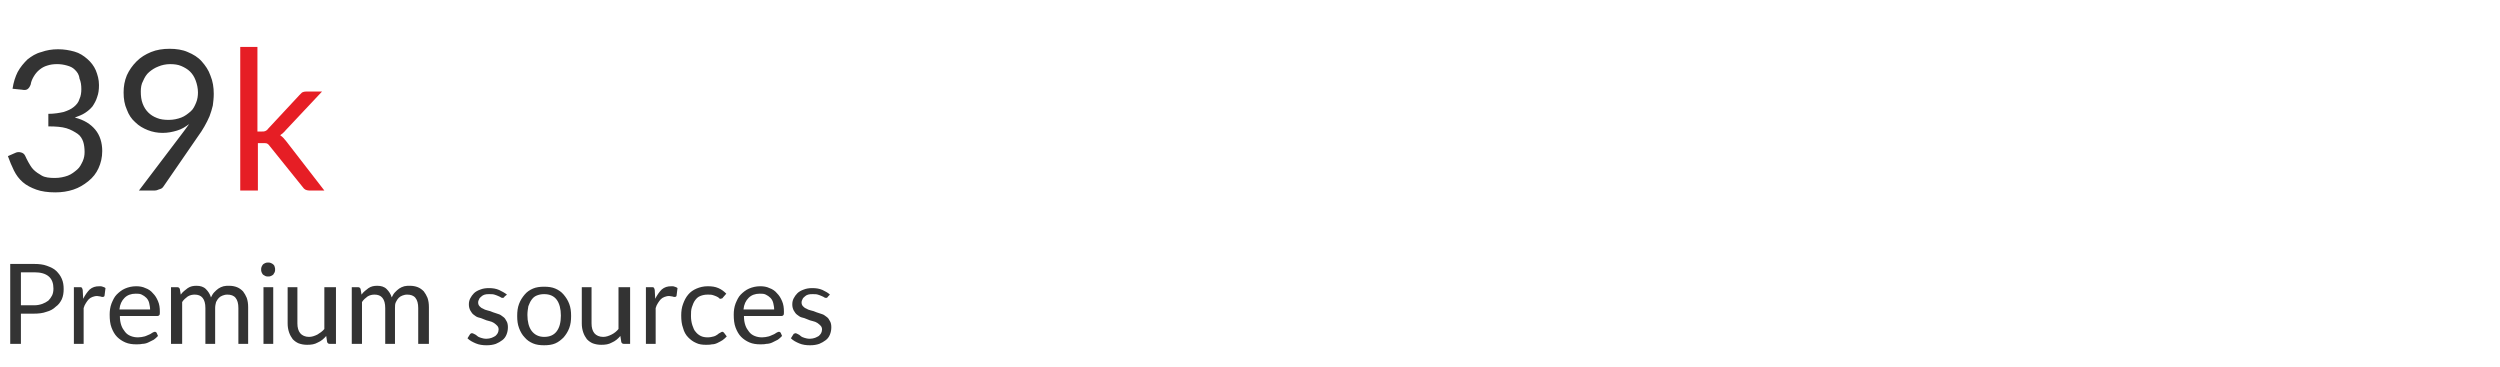 <?xml version="1.0" encoding="utf-8"?>
<!-- Generator: Adobe Illustrator 26.4.1, SVG Export Plug-In . SVG Version: 6.00 Build 0)  -->
<svg version="1.1" id="Layer_1" xmlns="http://www.w3.org/2000/svg" xmlns:xlink="http://www.w3.org/1999/xlink" x="0px" y="0px"
	 viewBox="0 0 538 79" style="enable-background:new 0 0 180 79;" xml:space="preserve">
<style type="text/css">
	.st0{fill:#333333;}
	.st1{fill:#E61E25;}
</style>
<path class="st0" d="M2.7,19.1c0.2-1.4,0.6-2.6,1.1-3.6c0.6-1.1,1.3-1.9,2.1-2.7c0.9-0.7,1.8-1.3,3-1.6c1.1-0.4,2.3-0.6,3.6-0.6
	s2.4,0.2,3.5,0.5s2,0.9,2.8,1.6c0.8,0.7,1.4,1.5,1.8,2.4c0.4,1,0.7,2,0.7,3.2c0,1-0.1,1.8-0.4,2.6c-0.2,0.7-0.6,1.4-1,2
	c-0.5,0.6-1,1-1.6,1.4s-1.4,0.7-2.2,1c2,0.5,3.4,1.4,4.4,2.6s1.5,2.8,1.5,4.6c0,1.4-0.3,2.6-0.8,3.7c-0.5,1.1-1.2,2-2.2,2.8
	s-2,1.4-3.2,1.8c-1.2,0.4-2.5,0.6-3.9,0.6c-1.6,0-3-0.2-4.1-0.6c-1.1-0.4-2.1-0.9-2.9-1.6c-0.8-0.7-1.4-1.5-1.9-2.5s-0.9-2-1.3-3.1
	l1.6-0.7c0.4-0.2,0.8-0.2,1.2-0.1s0.7,0.3,0.9,0.7c0.2,0.4,0.4,0.9,0.7,1.4s0.6,1.1,1.1,1.6s1.1,0.9,1.8,1.3s1.7,0.5,2.8,0.5
	c1,0,2-0.2,2.8-0.5s1.4-0.8,2-1.3s0.9-1.2,1.2-1.8c0.3-0.7,0.4-1.3,0.4-2c0-0.8-0.1-1.6-0.3-2.2s-0.6-1.3-1.2-1.7s-1.4-0.9-2.4-1.2
	c-1-0.3-2.3-0.4-3.9-0.4v-2.7c1.3,0,2.4-0.2,3.3-0.4c0.9-0.3,1.6-0.6,2.2-1.1c0.6-0.5,1-1,1.2-1.7c0.3-0.6,0.4-1.4,0.4-2.1
	c0-0.9-0.1-1.6-0.4-2.3c-0.1-0.9-0.5-1.4-1-1.9s-1-0.7-1.7-0.9s-1.4-0.3-2.1-0.3c-0.8,0-1.5,0.1-2.1,0.3C9.5,14.3,9,14.6,8.5,15
	s-0.9,0.9-1.2,1.4s-0.6,1.1-0.7,1.8c-0.2,0.5-0.4,0.8-0.7,1s-0.7,0.2-1.2,0.1L2.7,19.1z M39,29c0.3-0.4,0.6-0.8,0.9-1.2
	c0.3-0.4,0.5-0.7,0.8-1.1c-0.8,0.6-1.6,1.1-2.6,1.4s-2,0.5-3.1,0.5s-2.2-0.2-3.2-0.6s-1.9-0.9-2.7-1.7c-0.8-0.7-1.4-1.6-1.8-2.7
	c-0.5-1.1-0.7-2.3-0.7-3.7c0-1.3,0.2-2.5,0.7-3.7c0.5-1.1,1.2-2.1,2.1-3s1.9-1.5,3.1-2s2.6-0.7,4-0.7s2.8,0.2,3.9,0.7
	c1.2,0.5,2.2,1.1,3,2s1.5,1.9,1.9,3.1c0.5,1.2,0.7,2.5,0.7,3.9c0,0.9-0.1,1.7-0.2,2.5c-0.2,0.8-0.4,1.5-0.7,2.3
	c-0.3,0.7-0.7,1.5-1.1,2.2c-0.4,0.7-0.9,1.5-1.5,2.3l-7.3,10.6c-0.2,0.3-0.4,0.5-0.8,0.6S33.8,41,33.3,41h-3.4L39,29z M30.3,19.7
	c0,1,0.1,1.8,0.4,2.6s0.7,1.4,1.2,1.9c0.5,0.5,1.1,0.9,1.9,1.2c0.7,0.3,1.6,0.4,2.5,0.4c1,0,1.9-0.2,2.7-0.5s1.4-0.8,2-1.3
	s0.9-1.2,1.2-1.9c0.3-0.7,0.4-1.5,0.4-2.2c0-0.9-0.2-1.8-0.5-2.6c-0.3-0.8-0.7-1.4-1.2-1.9s-1.2-0.9-1.9-1.2s-1.5-0.4-2.4-0.4
	s-1.8,0.2-2.5,0.5c-0.8,0.3-1.4,0.7-2,1.2s-1,1.2-1.3,1.9C30.4,18.1,30.3,18.9,30.3,19.7z"/>
<path class="st1" d="M55.4,10.1v18.2h1c0.3,0,0.5,0,0.7-0.1s0.4-0.2,0.6-0.5l6.7-7.2c0.2-0.2,0.4-0.4,0.6-0.6
	c0.2-0.1,0.5-0.2,0.9-0.2h3.4L61.5,28c-0.4,0.5-0.8,0.8-1.2,1.1c0.3,0.2,0.5,0.4,0.7,0.6s0.4,0.5,0.6,0.7L69.8,41h-3.3
	c-0.3,0-0.6-0.1-0.8-0.2c-0.2-0.1-0.4-0.3-0.6-0.6l-7-8.7c-0.2-0.3-0.4-0.5-0.6-0.6c-0.2-0.1-0.5-0.1-0.9-0.1h-1.1V41h-3.8V10.1
	H55.4z"/>
<path class="st0" d="M7.3,56.8c1.1,0,2,0.1,2.8,0.4c0.8,0.3,1.5,0.6,2,1.1s0.9,1,1.2,1.7s0.4,1.4,0.4,2.2s-0.1,1.5-0.4,2.2
	C13,65,12.6,65.6,12,66c-0.5,0.5-1.2,0.9-2,1.1c-0.8,0.3-1.7,0.4-2.8,0.4H4.5V74H2.2V56.8H7.3z M7.3,65.7c0.7,0,1.2-0.1,1.8-0.3
	c0.5-0.2,0.9-0.4,1.3-0.7c0.3-0.3,0.6-0.7,0.8-1.1c0.2-0.4,0.3-0.9,0.3-1.5c0-1.1-0.3-2-1-2.6s-1.7-0.9-3.1-0.9H4.5v7.1H7.3z
	 M17.9,64.3c0.4-0.8,0.9-1.5,1.4-2c0.6-0.5,1.2-0.7,2.1-0.7c0.3,0,0.5,0,0.7,0.1s0.4,0.1,0.6,0.3l-0.2,1.6c0,0.2-0.2,0.3-0.4,0.3
	c-0.1,0-0.3,0-0.5-0.1c-0.2,0-0.5-0.1-0.7-0.1c-0.4,0-0.7,0.1-1,0.2c-0.3,0.1-0.6,0.3-0.8,0.5c-0.2,0.2-0.4,0.5-0.6,0.8
	s-0.4,0.7-0.5,1.1V74h-2.1V61.8h1.2c0.2,0,0.4,0,0.5,0.1s0.1,0.2,0.2,0.5L17.9,64.3z M34,72.3c-0.3,0.3-0.6,0.6-0.9,0.8
	c-0.4,0.2-0.8,0.4-1.2,0.6C31.5,73.9,31,74,30.6,74c-0.4,0.1-0.9,0.1-1.3,0.1c-0.8,0-1.6-0.1-2.3-0.4c-0.7-0.3-1.3-0.7-1.8-1.2
	s-0.9-1.2-1.2-2c-0.3-0.8-0.4-1.7-0.4-2.8c0-0.8,0.1-1.6,0.4-2.4c0.3-0.7,0.6-1.4,1.1-1.9s1.1-1,1.8-1.3c0.7-0.3,1.5-0.5,2.4-0.5
	c0.7,0,1.4,0.1,2,0.4c0.6,0.2,1.2,0.6,1.6,1.1c0.5,0.5,0.8,1,1.1,1.7s0.4,1.4,0.4,2.3c0,0.3,0,0.6-0.1,0.7S34.1,68,33.9,68h-8.1
	c0,0.8,0.1,1.4,0.3,2c0.2,0.6,0.5,1,0.8,1.4s0.7,0.7,1.2,0.9c0.5,0.2,1,0.3,1.6,0.3c0.5,0,1-0.1,1.4-0.2s0.7-0.3,1-0.4
	c0.3-0.1,0.5-0.3,0.7-0.4s0.4-0.2,0.5-0.2c0.2,0,0.3,0.1,0.4,0.2L34,72.3z M32.3,66.6c0-0.5-0.1-0.9-0.2-1.4
	c-0.1-0.4-0.3-0.8-0.6-1.1s-0.6-0.5-1-0.7s-0.8-0.2-1.3-0.2c-1,0-1.8,0.3-2.4,0.9c-0.6,0.6-1,1.4-1.1,2.5H32.3z M36.8,74V61.8h1.3
	c0.3,0,0.5,0.1,0.6,0.4l0.2,1.2c0.4-0.6,1-1,1.5-1.4c0.6-0.4,1.2-0.5,1.9-0.5c0.8,0,1.5,0.2,2,0.7s0.9,1.1,1.1,1.8
	c0.2-0.4,0.4-0.8,0.7-1.1s0.6-0.6,0.9-0.8c0.3-0.2,0.7-0.4,1.1-0.5s0.8-0.1,1.2-0.1c0.6,0,1.2,0.1,1.7,0.3s0.9,0.5,1.3,0.9
	c0.3,0.4,0.6,0.9,0.8,1.4c0.2,0.6,0.3,1.2,0.3,2V74h-2.1v-7.7c0-1-0.2-1.7-0.6-2.2c-0.4-0.5-1-0.7-1.8-0.7c-0.4,0-0.7,0.1-1,0.2
	s-0.6,0.3-0.8,0.5c-0.2,0.2-0.4,0.5-0.6,0.9c-0.1,0.4-0.2,0.8-0.2,1.3V74h-2.1v-7.7c0-1-0.2-1.7-0.6-2.2c-0.4-0.5-1-0.7-1.7-0.7
	c-0.5,0-1,0.1-1.5,0.4c-0.4,0.3-0.9,0.7-1.2,1.2v9C39.2,74,36.8,74,36.8,74z M59.2,58c0,0.2,0,0.4-0.1,0.6c-0.1,0.2-0.2,0.3-0.3,0.5
	c-0.1,0.1-0.3,0.2-0.5,0.3s-0.4,0.1-0.6,0.1s-0.4,0-0.6-0.1c-0.2-0.1-0.3-0.2-0.5-0.3c-0.1-0.1-0.2-0.3-0.3-0.5s-0.1-0.4-0.1-0.6
	s0-0.4,0.1-0.6c0.1-0.2,0.2-0.4,0.3-0.5s0.3-0.2,0.5-0.3s0.4-0.1,0.6-0.1s0.4,0,0.6,0.1c0.2,0.1,0.4,0.2,0.5,0.3s0.3,0.3,0.3,0.5
	C59.2,57.6,59.2,57.8,59.2,58z M58.8,61.8V74h-2.1V61.8H58.8z M72.3,61.8V74H71c-0.3,0-0.5-0.1-0.6-0.4l-0.2-1.3
	c-0.5,0.6-1.1,1.1-1.8,1.4c-0.7,0.4-1.4,0.5-2.3,0.5c-0.7,0-1.2-0.1-1.8-0.3c-0.5-0.2-0.9-0.5-1.3-0.9c-0.3-0.4-0.6-0.9-0.8-1.5
	s-0.3-1.2-0.3-1.9v-7.8H64v7.8c0,0.9,0.2,1.6,0.6,2.1s1.1,0.8,1.9,0.8c0.6,0,1.2-0.2,1.8-0.5c0.5-0.3,1.1-0.7,1.5-1.2v-9
	C69.8,61.8,72.3,61.8,72.3,61.8z M75.7,74V61.8H77c0.3,0,0.5,0.1,0.6,0.4l0.2,1.2c0.4-0.6,1-1,1.5-1.4c0.6-0.4,1.2-0.5,1.9-0.5
	c0.8,0,1.5,0.2,2,0.7s0.9,1.1,1.1,1.8c0.2-0.4,0.4-0.8,0.7-1.1c0.3-0.3,0.6-0.6,0.9-0.8s0.7-0.4,1.1-0.5s0.8-0.1,1.2-0.1
	c0.6,0,1.2,0.1,1.7,0.3s0.9,0.5,1.3,0.9c0.3,0.4,0.6,0.9,0.8,1.4c0.2,0.6,0.3,1.2,0.3,2V74H90v-7.7c0-1-0.2-1.7-0.6-2.2
	s-1-0.7-1.8-0.7c-0.4,0-0.7,0.1-1,0.2s-0.6,0.3-0.8,0.5c-0.2,0.2-0.4,0.5-0.6,0.9C85,65.4,85,65.8,85,66.3V74h-2.1v-7.7
	c0-1-0.2-1.7-0.6-2.2s-1-0.7-1.7-0.7c-0.5,0-1,0.1-1.5,0.4c-0.4,0.3-0.9,0.7-1.2,1.2v9C77.9,74,75.7,74,75.7,74z M108.6,63.8
	c-0.1,0.2-0.2,0.3-0.4,0.3c-0.1,0-0.3,0-0.4-0.1c-0.2-0.1-0.3-0.2-0.6-0.3c-0.2-0.1-0.5-0.2-0.8-0.3s-0.7-0.1-1.1-0.1s-0.7,0-1,0.1
	s-0.5,0.2-0.7,0.4c-0.2,0.2-0.4,0.3-0.5,0.6c-0.1,0.2-0.2,0.4-0.2,0.7c0,0.3,0.1,0.6,0.3,0.8s0.4,0.4,0.7,0.5c0.3,0.2,0.6,0.3,1,0.4
	s0.8,0.2,1.2,0.4c0.4,0.1,0.8,0.3,1.2,0.4s0.7,0.4,1,0.6s0.5,0.5,0.7,0.9c0.2,0.3,0.3,0.8,0.3,1.3c0,0.6-0.1,1.1-0.3,1.6
	c-0.2,0.5-0.5,0.9-0.9,1.2c-0.4,0.3-0.9,0.6-1.4,0.8c-0.6,0.2-1.2,0.3-2,0.3s-1.6-0.1-2.3-0.4c-0.7-0.3-1.3-0.6-1.8-1.1l0.5-0.8
	c0.1-0.1,0.1-0.2,0.2-0.2c0.1-0.1,0.2-0.1,0.3-0.1c0.1,0,0.3,0.1,0.5,0.2s0.4,0.2,0.6,0.4s0.5,0.3,0.8,0.4s0.7,0.2,1.2,0.2
	c0.4,0,0.8-0.1,1.1-0.2c0.3-0.1,0.6-0.3,0.8-0.4c0.2-0.2,0.4-0.4,0.5-0.6s0.2-0.5,0.2-0.8s-0.1-0.6-0.3-0.8
	c-0.2-0.2-0.4-0.4-0.7-0.6s-0.6-0.3-1-0.4s-0.8-0.2-1.2-0.4s-0.8-0.3-1.2-0.4s-0.7-0.4-1-0.6s-0.5-0.6-0.7-0.9
	c-0.2-0.4-0.3-0.8-0.3-1.3s0.1-0.9,0.3-1.3c0.2-0.4,0.5-0.8,0.8-1.1s0.8-0.6,1.4-0.8c0.5-0.2,1.1-0.3,1.8-0.3c0.8,0,1.5,0.1,2.2,0.4
	c0.6,0.3,1.2,0.6,1.7,1L108.6,63.8z M117.1,61.7c0.9,0,1.7,0.1,2.4,0.4c0.7,0.3,1.3,0.7,1.8,1.3s0.9,1.2,1.2,2s0.4,1.6,0.4,2.6
	s-0.1,1.8-0.4,2.6c-0.3,0.8-0.7,1.4-1.2,2c-0.5,0.5-1.1,1-1.8,1.3c-0.7,0.3-1.5,0.4-2.4,0.4s-1.7-0.1-2.4-0.4
	c-0.7-0.3-1.3-0.7-1.8-1.3c-0.5-0.5-0.9-1.2-1.2-2c-0.3-0.8-0.4-1.6-0.4-2.6s0.1-1.8,0.4-2.6c0.3-0.8,0.7-1.4,1.2-2s1.1-1,1.8-1.3
	S116.2,61.7,117.1,61.7z M117.1,72.5c1.2,0,2.1-0.4,2.7-1.2s0.9-1.9,0.9-3.4c0-1.4-0.3-2.6-0.9-3.4c-0.6-0.8-1.5-1.2-2.7-1.2
	c-0.6,0-1.1,0.1-1.6,0.3s-0.8,0.5-1.1,0.9c-0.3,0.4-0.5,0.9-0.7,1.4c-0.1,0.6-0.2,1.2-0.2,1.9c0,1.4,0.3,2.6,0.9,3.4
	S115.9,72.5,117.1,72.5z M135.6,61.8V74h-1.3c-0.3,0-0.5-0.1-0.6-0.4l-0.2-1.3c-0.5,0.6-1.1,1.1-1.8,1.4c-0.7,0.4-1.4,0.5-2.3,0.5
	c-0.7,0-1.2-0.1-1.8-0.3c-0.5-0.2-0.9-0.5-1.3-0.9c-0.3-0.4-0.6-0.9-0.8-1.5c-0.2-0.6-0.3-1.2-0.3-1.9v-7.8h2.1v7.8
	c0,0.9,0.2,1.6,0.6,2.1c0.4,0.5,1.1,0.8,1.9,0.8c0.6,0,1.2-0.2,1.8-0.5s1.1-0.7,1.5-1.2v-9C133.1,61.8,135.6,61.8,135.6,61.8z
	 M141,64.3c0.4-0.8,0.9-1.5,1.4-2c0.6-0.5,1.2-0.7,2.1-0.7c0.3,0,0.5,0,0.7,0.1s0.4,0.1,0.6,0.3l-0.2,1.6c0,0.2-0.2,0.3-0.4,0.3
	c-0.1,0-0.3,0-0.5-0.1c-0.2,0-0.5-0.1-0.7-0.1c-0.4,0-0.7,0.1-1,0.2c-0.3,0.1-0.6,0.3-0.8,0.5s-0.4,0.5-0.6,0.8
	c-0.2,0.3-0.4,0.7-0.5,1.1V74H139V61.8h1.2c0.2,0,0.4,0,0.5,0.1s0.1,0.2,0.2,0.5L141,64.3z M155.6,64c-0.1,0.1-0.1,0.2-0.2,0.2
	s-0.2,0.1-0.3,0.1s-0.3,0-0.4-0.2c-0.1-0.1-0.3-0.2-0.5-0.3s-0.5-0.2-0.8-0.3s-0.7-0.1-1.1-0.1c-0.6,0-1.1,0.1-1.6,0.3
	s-0.8,0.5-1.1,0.9s-0.5,0.9-0.7,1.5s-0.2,1.2-0.2,1.9c0,0.7,0.1,1.4,0.3,2s0.4,1.1,0.7,1.4c0.3,0.4,0.7,0.7,1.1,0.9
	c0.4,0.2,0.9,0.3,1.5,0.3c0.5,0,0.9-0.1,1.3-0.2s0.6-0.3,0.8-0.4c0.2-0.2,0.4-0.3,0.6-0.4s0.3-0.2,0.4-0.2c0.2,0,0.3,0.1,0.4,0.2
	l0.6,0.8c-0.3,0.3-0.6,0.6-0.9,0.8c-0.3,0.2-0.7,0.4-1.1,0.6c-0.4,0.2-0.8,0.3-1.2,0.3c-0.4,0.1-0.9,0.1-1.3,0.1
	c-0.8,0-1.5-0.1-2.1-0.4c-0.7-0.3-1.2-0.7-1.7-1.2s-0.9-1.2-1.1-2c-0.3-0.8-0.4-1.7-0.4-2.7c0-0.9,0.1-1.7,0.4-2.5
	c0.3-0.8,0.6-1.4,1.1-2s1.1-1,1.8-1.3s1.5-0.5,2.4-0.5s1.6,0.1,2.3,0.4c0.7,0.3,1.2,0.7,1.7,1.2L155.6,64z M168.3,72.3
	c-0.3,0.3-0.6,0.6-0.9,0.8c-0.4,0.2-0.8,0.4-1.2,0.6s-0.9,0.3-1.3,0.3c-0.4,0.1-0.9,0.1-1.3,0.1c-0.8,0-1.6-0.1-2.3-0.4
	s-1.3-0.7-1.8-1.2s-0.9-1.2-1.2-2s-0.4-1.7-0.4-2.8c0-0.8,0.1-1.6,0.4-2.4c0.3-0.7,0.6-1.4,1.1-1.9s1.1-1,1.8-1.3s1.5-0.5,2.4-0.5
	c0.7,0,1.4,0.1,2,0.4c0.6,0.2,1.2,0.6,1.6,1.1c0.5,0.5,0.8,1,1.1,1.7s0.4,1.4,0.4,2.3c0,0.3,0,0.6-0.1,0.7s-0.2,0.2-0.4,0.2h-8.1
	c0,0.8,0.1,1.4,0.3,2s0.5,1,0.8,1.4s0.7,0.7,1.2,0.9c0.5,0.2,1,0.3,1.6,0.3c0.5,0,1-0.1,1.4-0.2s0.7-0.3,1-0.4s0.5-0.3,0.7-0.4
	s0.4-0.2,0.5-0.2c0.2,0,0.3,0.1,0.4,0.2L168.3,72.3z M166.6,66.6c0-0.5-0.1-0.9-0.2-1.4c-0.1-0.4-0.3-0.8-0.6-1.1s-0.6-0.5-1-0.7
	s-0.8-0.2-1.3-0.2c-1,0-1.8,0.3-2.4,0.9c-0.6,0.6-1,1.4-1.1,2.5H166.6z M178.2,63.8c-0.1,0.2-0.2,0.3-0.4,0.3c-0.1,0-0.3,0-0.4-0.1
	c-0.2-0.1-0.3-0.2-0.6-0.3c-0.2-0.1-0.5-0.2-0.8-0.3s-0.7-0.1-1.1-0.1c-0.4,0-0.7,0-1,0.1s-0.5,0.2-0.7,0.4
	c-0.2,0.2-0.4,0.3-0.5,0.6c-0.1,0.2-0.2,0.4-0.2,0.7c0,0.3,0.1,0.6,0.3,0.8c0.2,0.2,0.4,0.4,0.7,0.5c0.3,0.2,0.6,0.3,1,0.4
	s0.8,0.2,1.2,0.4c0.4,0.1,0.8,0.3,1.2,0.4s0.7,0.4,1,0.6s0.5,0.5,0.7,0.9c0.2,0.3,0.3,0.8,0.3,1.3c0,0.6-0.1,1.1-0.3,1.6
	s-0.5,0.9-0.9,1.2c-0.4,0.3-0.9,0.6-1.4,0.8c-0.6,0.2-1.2,0.3-2,0.3s-1.6-0.1-2.3-0.4s-1.3-0.6-1.8-1.1l0.5-0.8
	c0.1-0.1,0.1-0.2,0.2-0.2s0.2-0.1,0.3-0.1s0.3,0.1,0.5,0.2s0.4,0.2,0.6,0.4s0.5,0.3,0.8,0.4s0.7,0.2,1.2,0.2c0.4,0,0.8-0.1,1.1-0.2
	s0.6-0.3,0.8-0.4c0.2-0.2,0.4-0.4,0.5-0.6s0.2-0.5,0.2-0.8s-0.1-0.6-0.3-0.8c-0.2-0.2-0.4-0.4-0.7-0.6s-0.6-0.3-1-0.4
	s-0.8-0.2-1.2-0.4s-0.8-0.3-1.2-0.4s-0.7-0.4-1-0.6s-0.5-0.6-0.7-0.9c-0.2-0.4-0.3-0.8-0.3-1.3s0.1-0.9,0.3-1.3s0.5-0.8,0.8-1.1
	s0.8-0.6,1.4-0.8c0.5-0.2,1.1-0.3,1.8-0.3c0.8,0,1.5,0.1,2.2,0.4c0.6,0.3,1.2,0.6,1.6,1L178.2,63.8z"/>
</svg>
